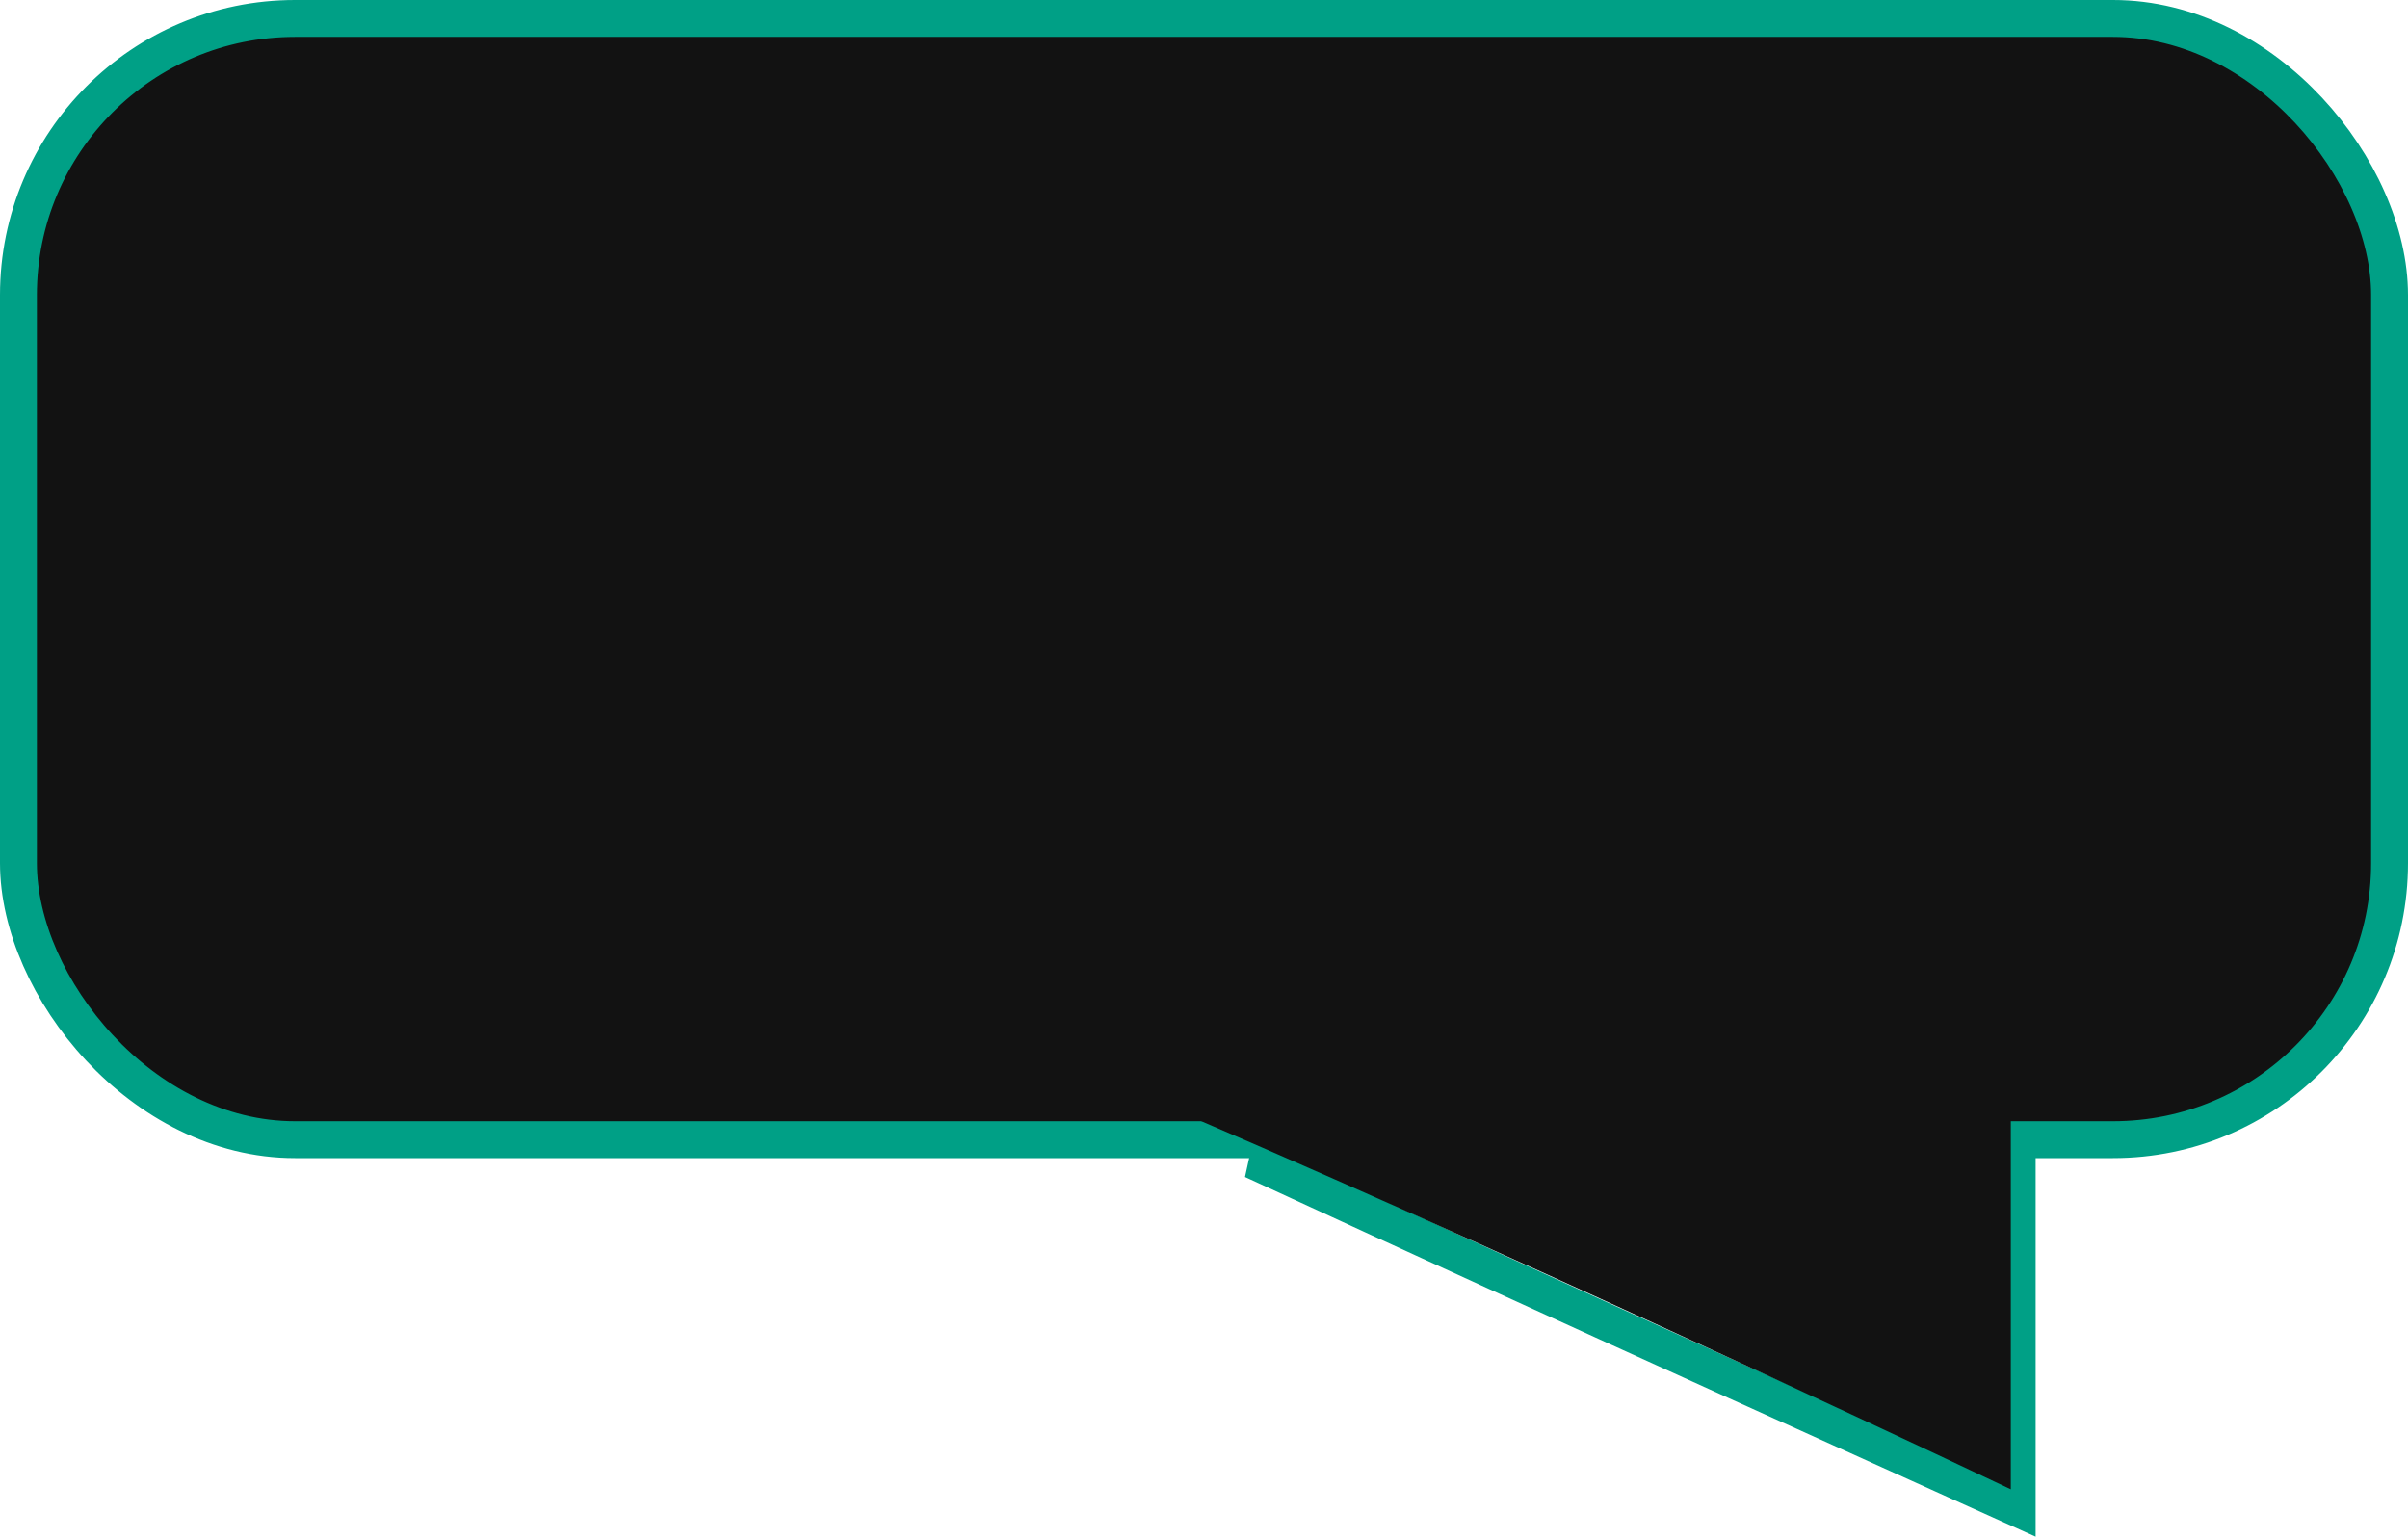<?xml version="1.0" encoding="UTF-8"?>
<svg xmlns="http://www.w3.org/2000/svg" width="97" height="62" viewBox="0 0 97 62" fill="none">
  <rect x="0.743" y="0.743" width="95.514" height="45.171" rx="11.143" fill="#121212"></rect>
  <rect x="0.743" y="0.743" width="95.514" height="45.171" rx="11.143" stroke="#00A086" stroke-width="1.486"></rect>
  <path d="M50.463 46.743C56.704 49.627 63.958 52.934 69.967 55.658C73.478 57.25 76.562 58.643 78.769 59.639C79.808 60.108 80.654 60.488 81.257 60.76V46.743H50.463Z" stroke="#00A086" stroke-width="1.486"></path>
  <path d="M81 60C81 60 63.088 51.484 48 45H81V60Z" fill="#121212"></path>
</svg>
